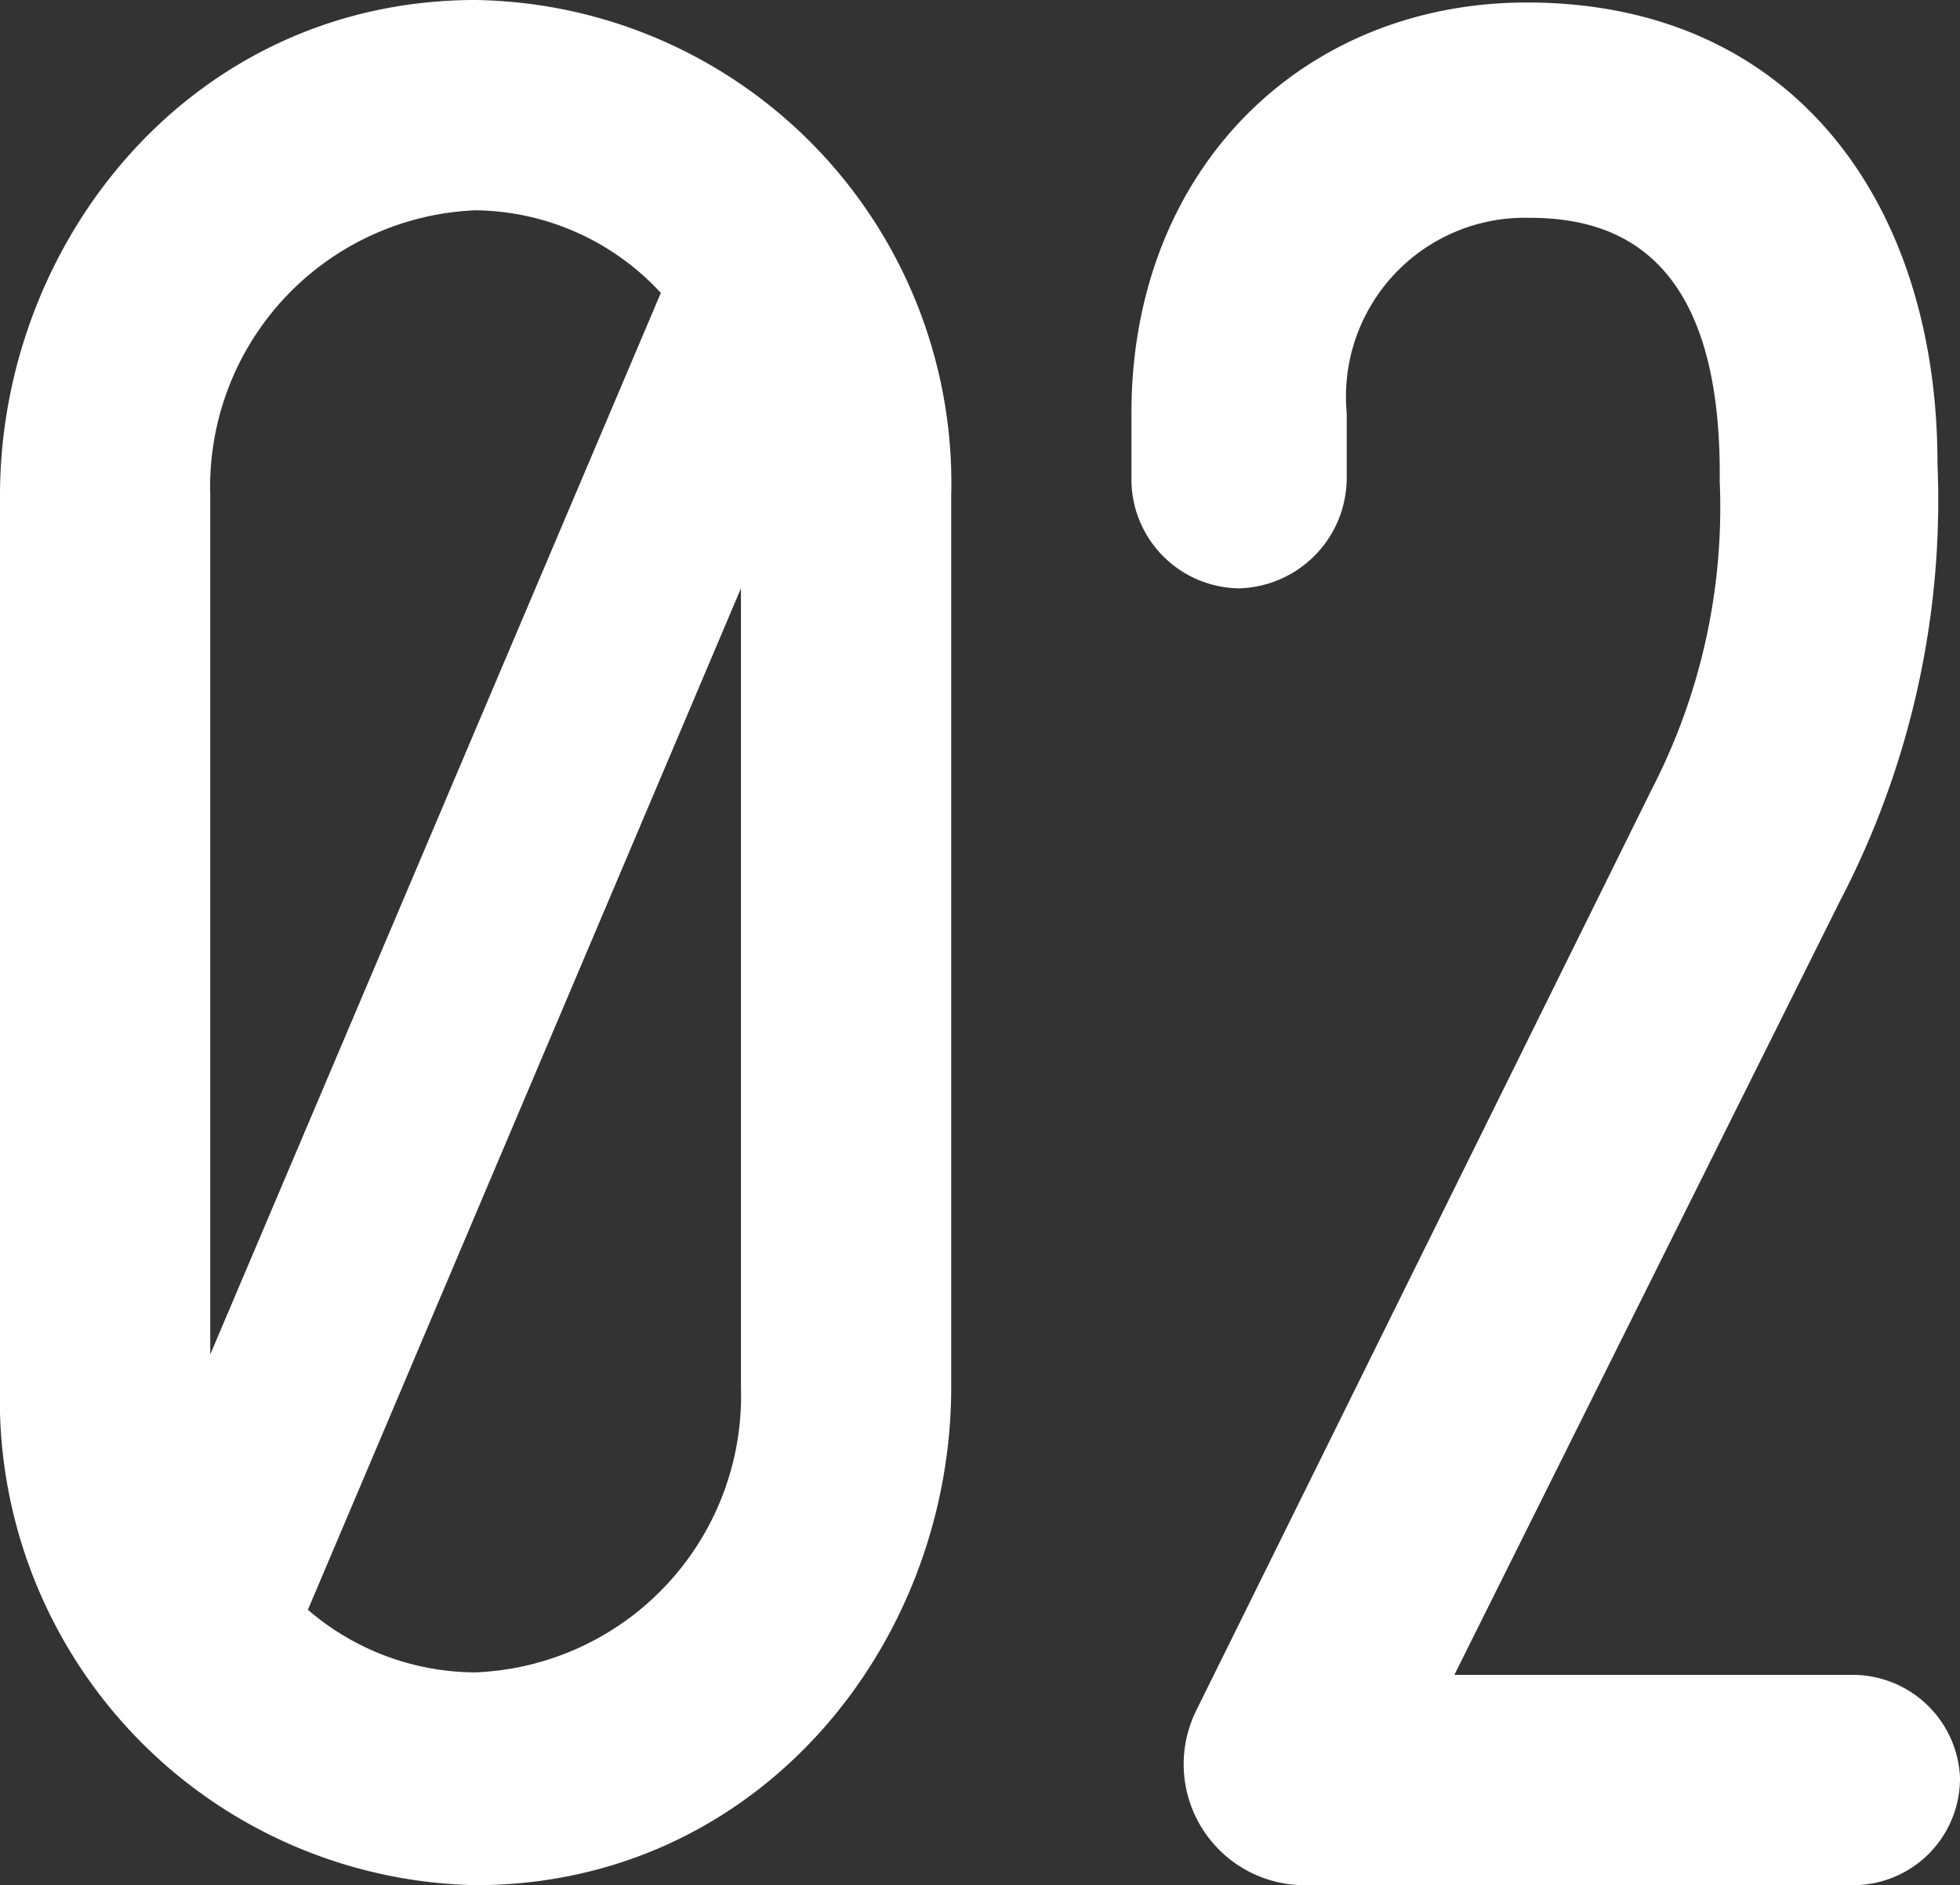 <svg xmlns="http://www.w3.org/2000/svg" width="46.98" height="45.18" viewBox="0 0 46.98 45.18">
  <rect x="0" y="0" width="46.98" height="45.18" fill="#333333" stroke="none"/>
  <path id="top-service-num02" d="M13.56-45.6a11.581,11.581,0,0,1,11.4,11.88v21.36c0,6.18-4.62,11.94-11.4,11.94A11.635,11.635,0,0,1,2.16-12.36V-33.72C2.16-39.84,6.78-45.6,13.56-45.6Zm0,5.04A6.633,6.633,0,0,0,7.2-33.72v20.58L18-38.58A6.129,6.129,0,0,0,13.56-40.56Zm0,35.04a6.633,6.633,0,0,0,6.36-6.84V-31.5L9.54-7.02A6.178,6.178,0,0,0,13.56-5.52ZM43.38-34.08c.06-5.46-2.52-6.3-4.56-6.3a4.287,4.287,0,0,0-4.38,4.68v1.56a2.651,2.651,0,0,1-2.58,2.64,2.612,2.612,0,0,1-2.58-2.64V-35.7c0-5.82,4.08-9.84,9.48-9.84,6.42,0,9.84,4.86,9.84,11.04A20.771,20.771,0,0,1,46.26-24L37.02-5.46h9.54A2.576,2.576,0,0,1,49.14-3,2.561,2.561,0,0,1,46.56-.42H33.48a2.9,2.9,0,0,1-2.64-4.2L41.76-26.7A14.717,14.717,0,0,0,43.38-34.08Z" transform="translate(-2.16 45.6)" fill="#fff"/>
</svg>
